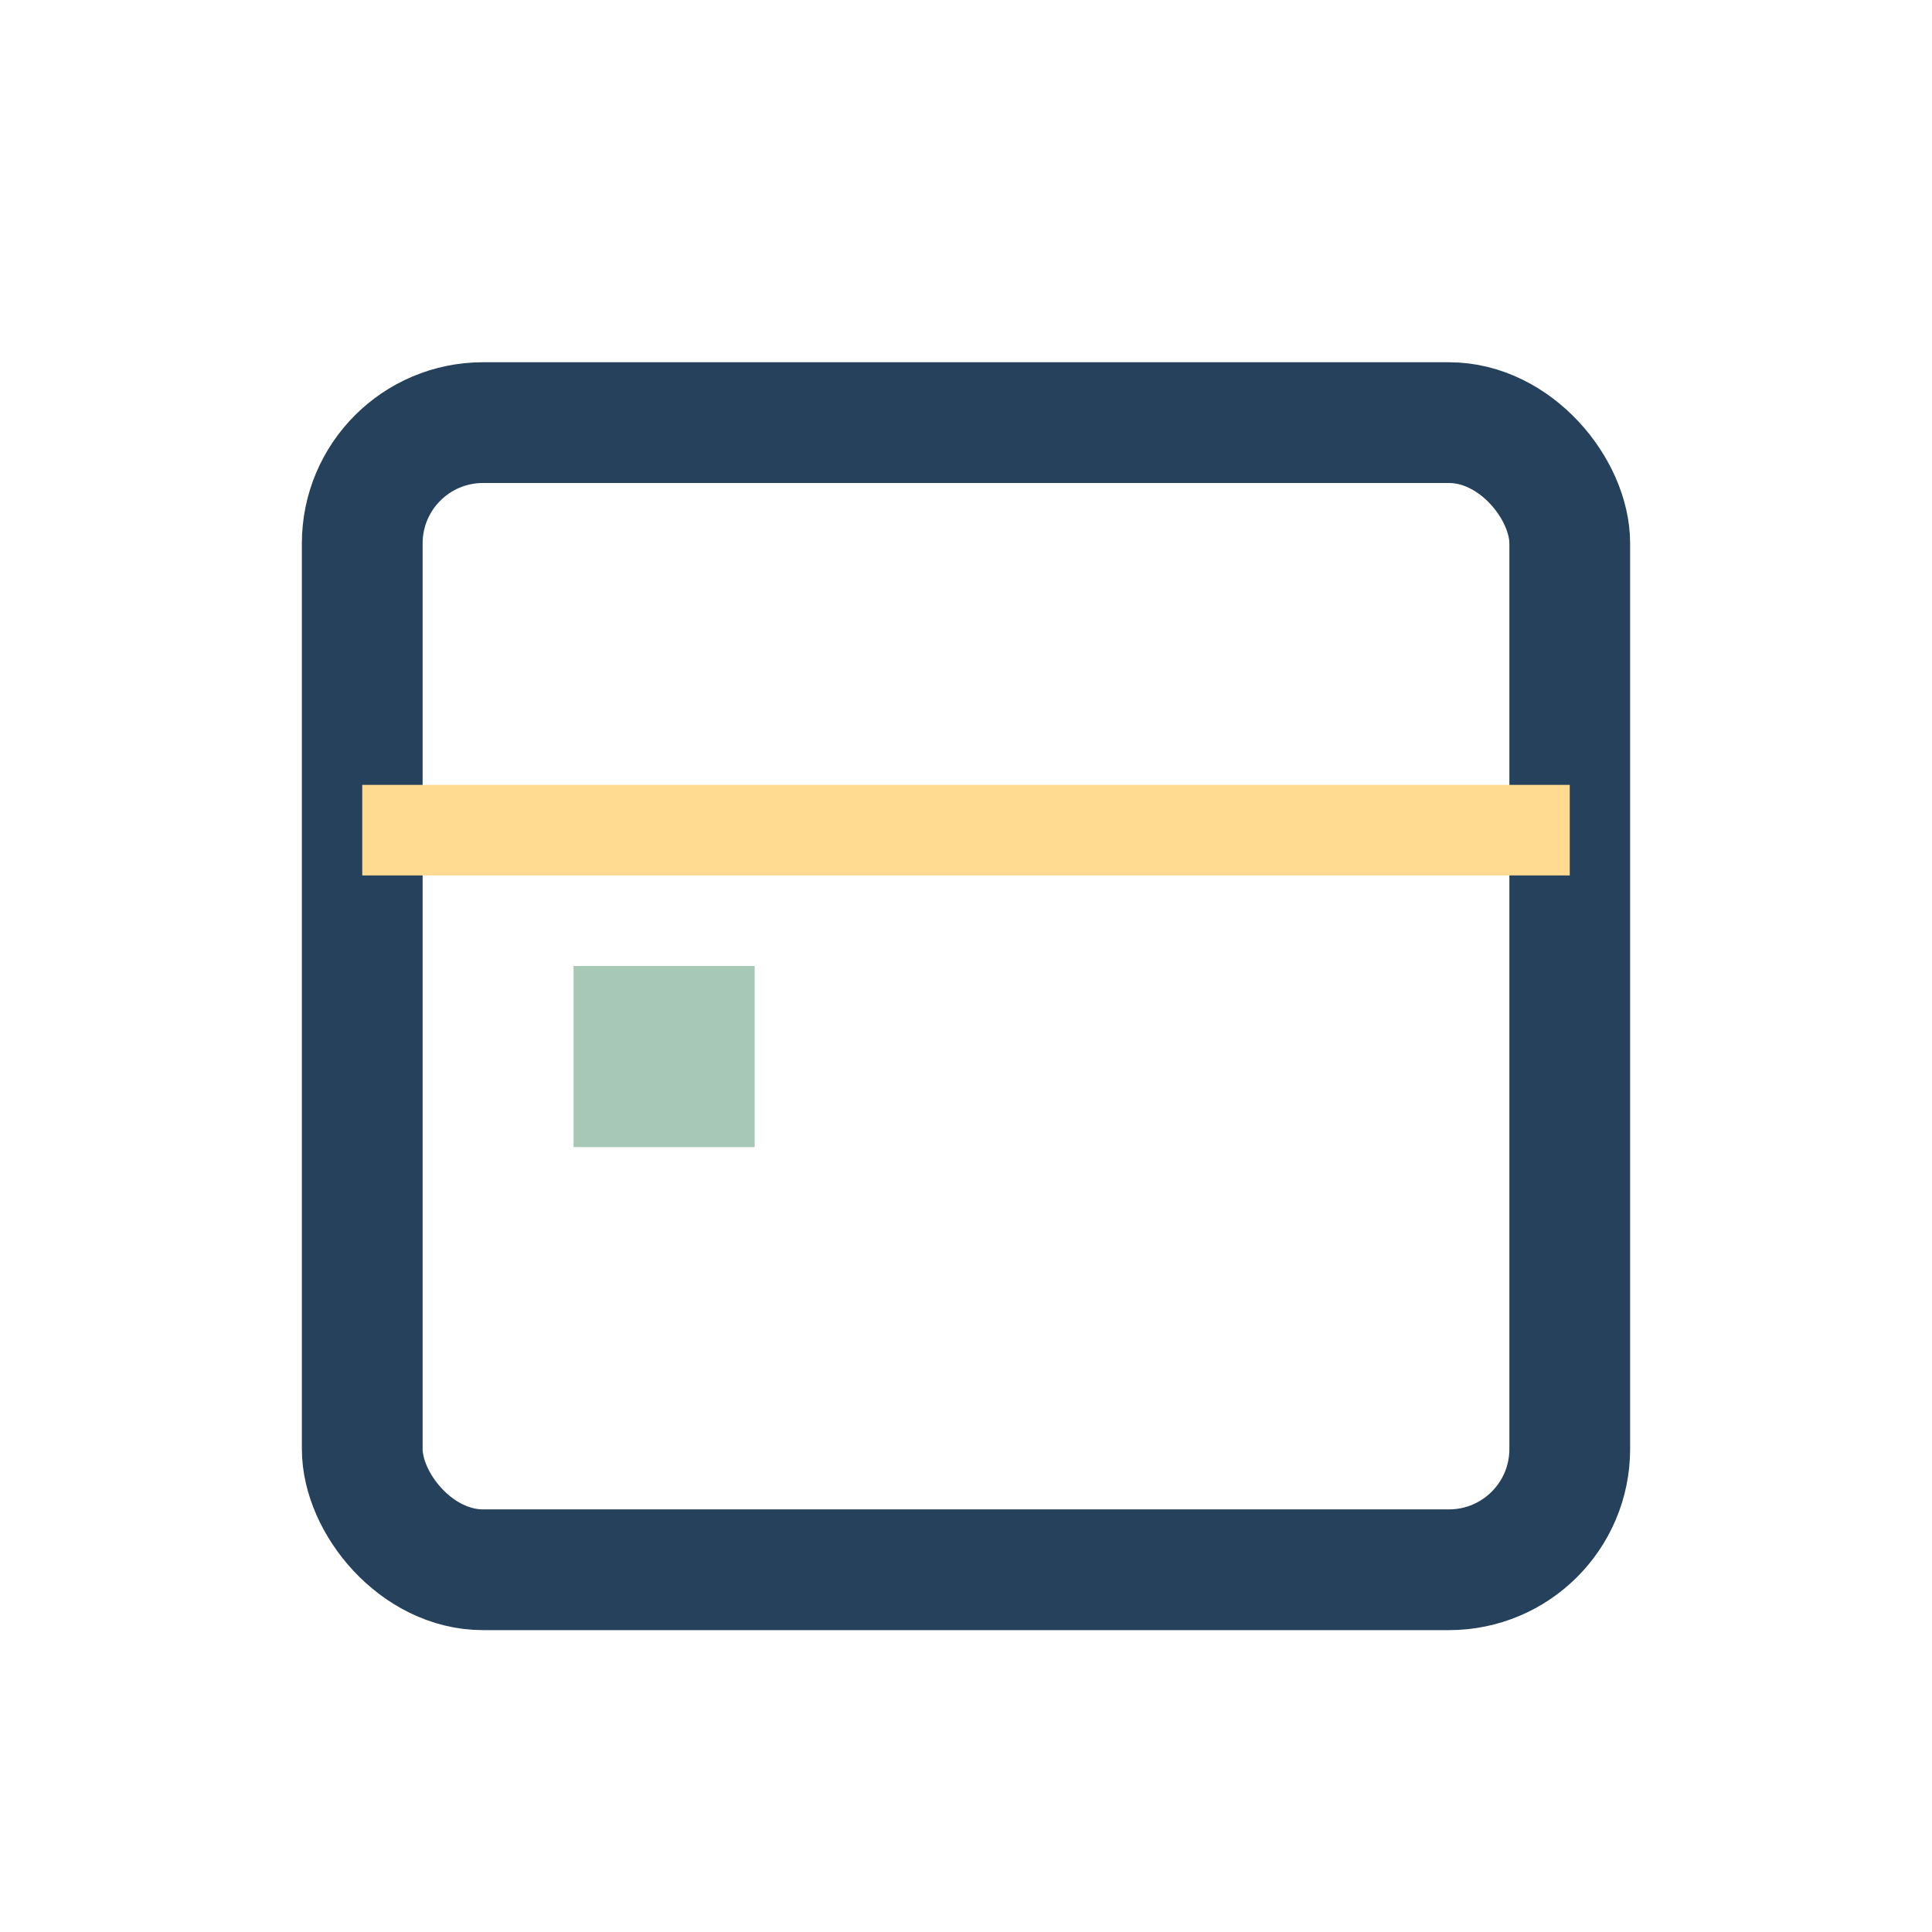 <?xml version="1.0" encoding="UTF-8"?>
<svg xmlns="http://www.w3.org/2000/svg" width="32" height="32" viewBox="0 0 32 32"><rect x="6" y="7" width="20" height="19" rx="2" fill="none" stroke="#25415c" stroke-width="2"/><rect x="6" y="13" width="20" height="1.5" fill="#ffda91"/><rect x="9.5" y="16" width="3" height="3" fill="#a7c7b7"/></svg>